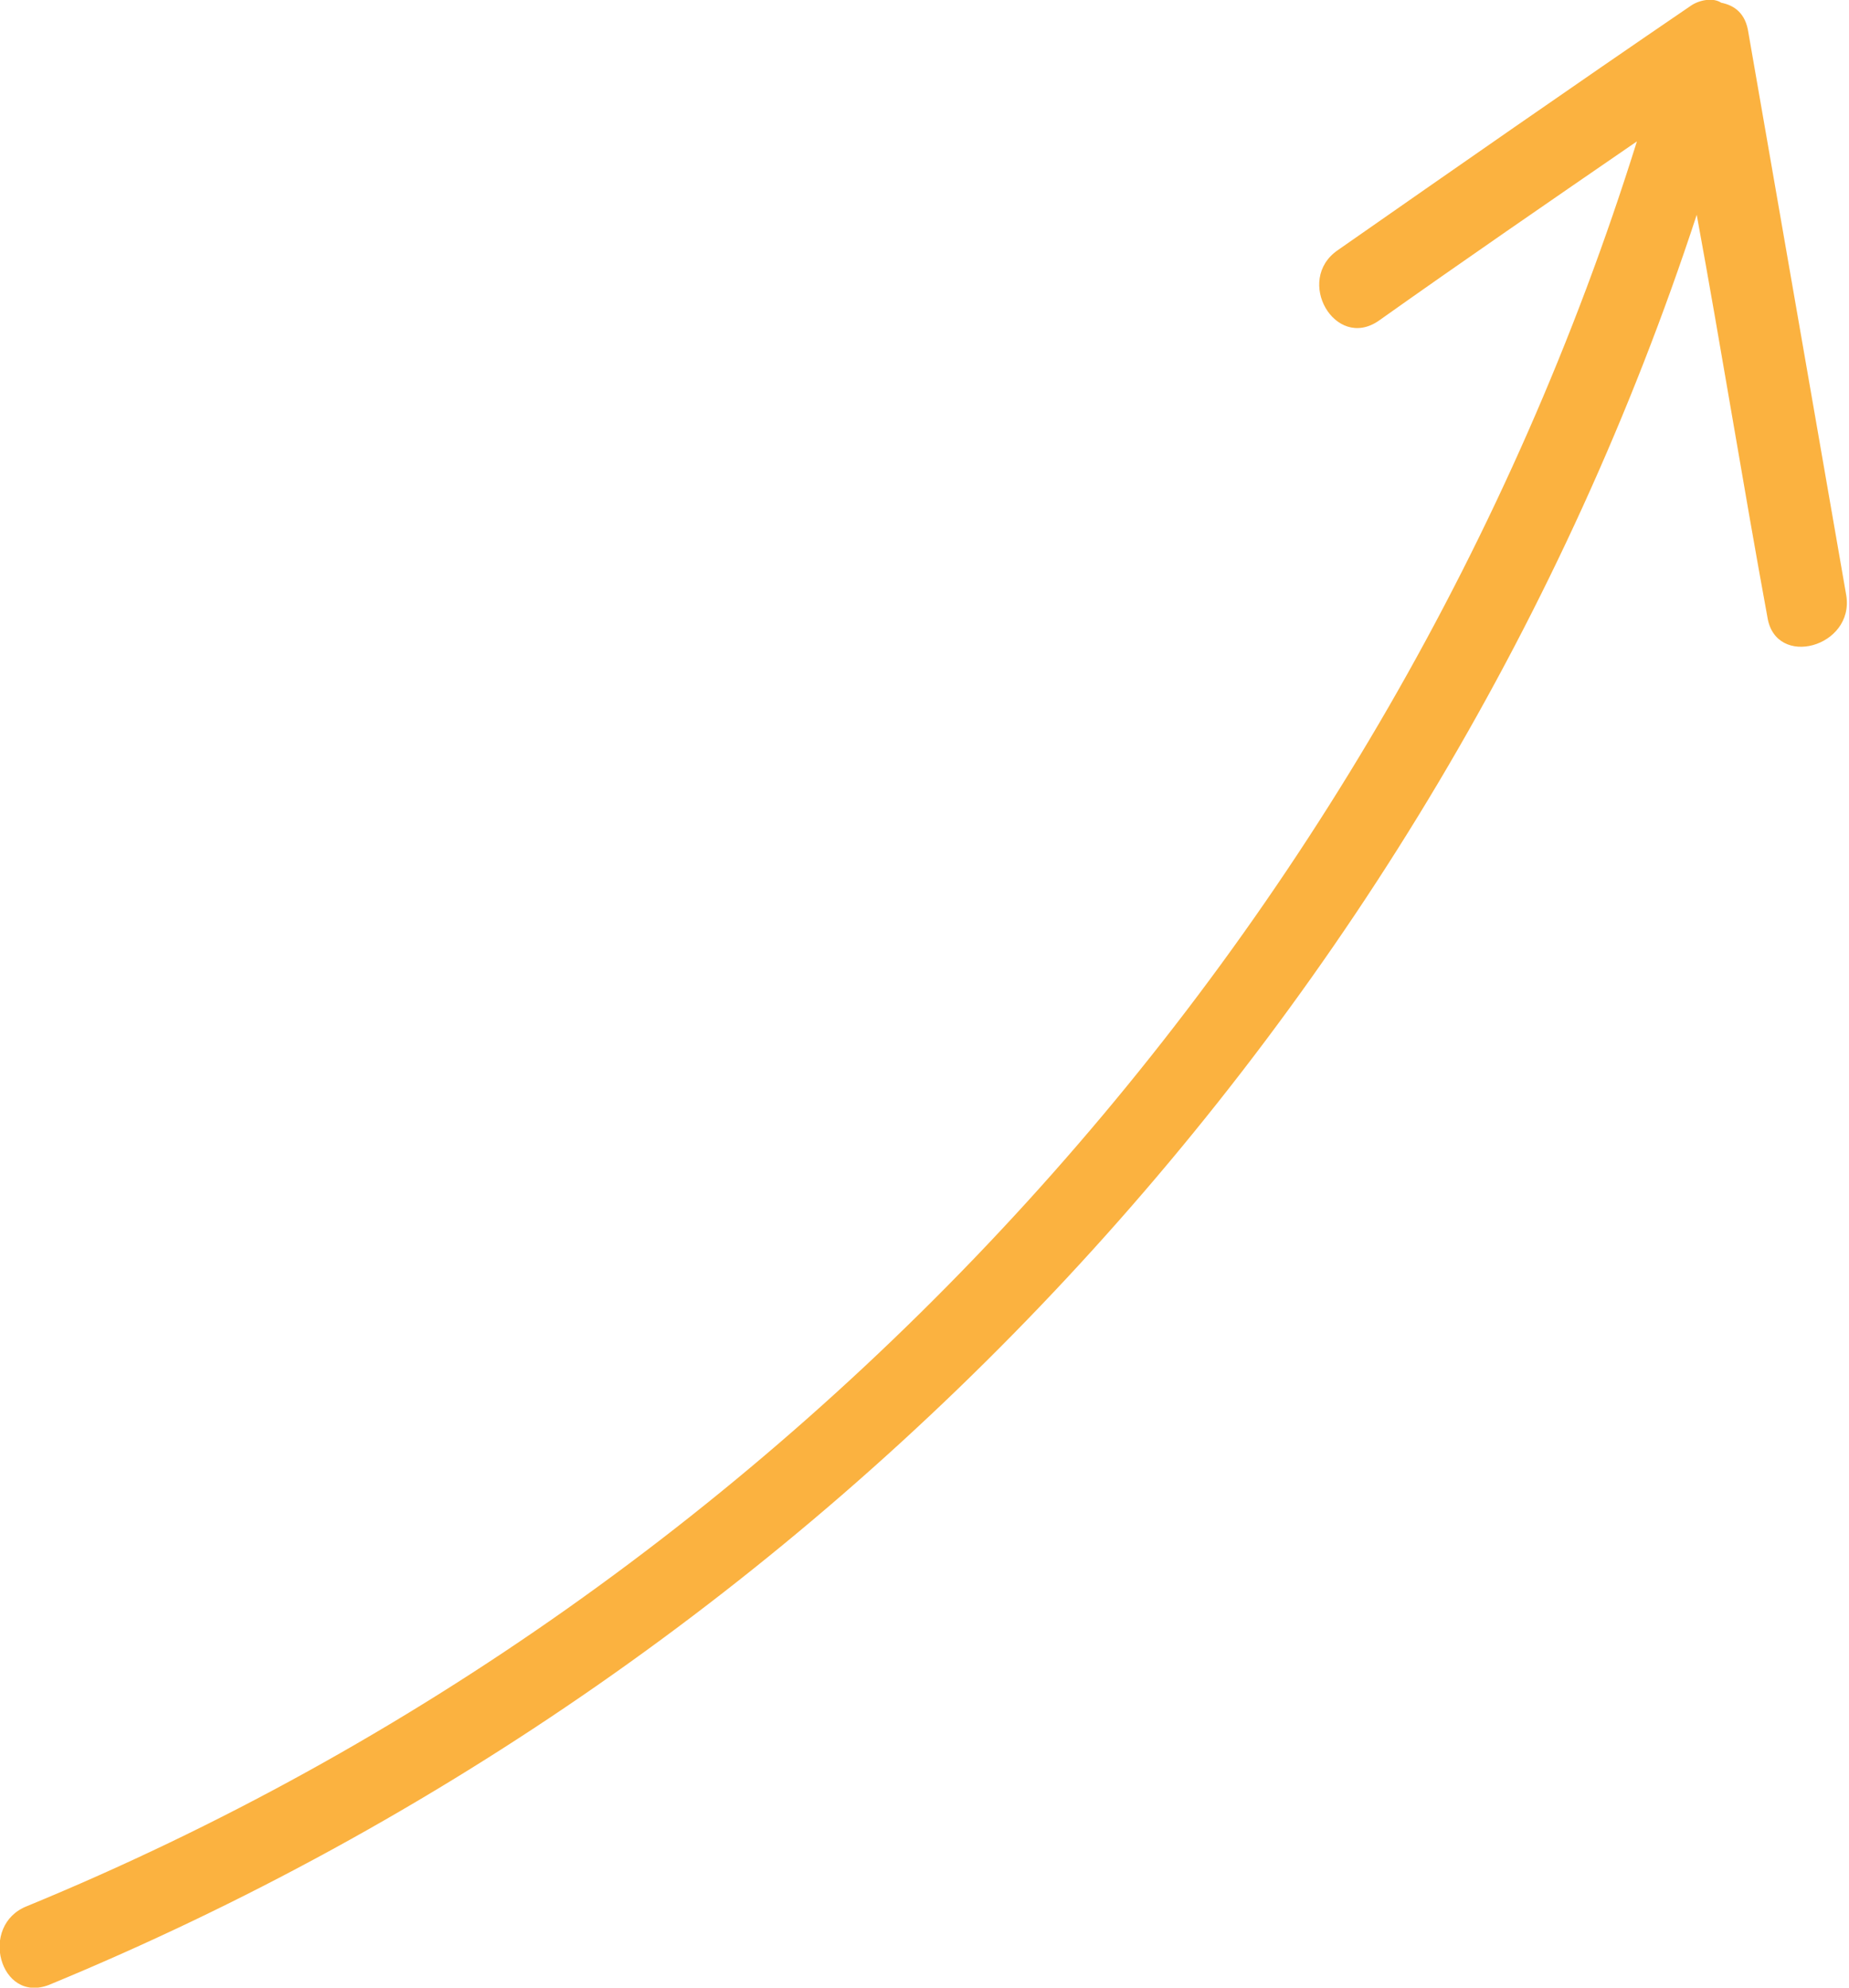 <?xml version="1.0" encoding="utf-8"?>
<!-- Generator: Adobe Illustrator 24.1.0, SVG Export Plug-In . SVG Version: 6.00 Build 0)  -->
<svg version="1.1" id="Europe" xmlns="http://www.w3.org/2000/svg" xmlns:xlink="http://www.w3.org/1999/xlink" x="0px" y="0px"
	 viewBox="0 0 68 73.1" style="enable-background:new 0 0 68 73.1;" xml:space="preserve">
<style type="text/css">
	.st0{fill:#FBB240;}
</style>
<path class="st0" d="M1,70.1C29.2,58.5,51.1,34.3,60.2,5.2c-3.2,2.2-6.4,4.4-9.5,6.6c-1.6,1.1-3.1-1.5-1.5-2.6c4.3-3,8.6-6,13-9
	C62.5,0,63-0.1,63.3,0.1c0.5,0.1,0.9,0.4,1,1.1c1.2,6.9,2.4,13.8,3.6,20.7c0.3,1.9-2.6,2.7-2.9,0.8c-0.9-4.9-1.7-9.9-2.6-14.8
	C52.8,37.2,30.4,61.2,1.8,73C0,73.7-0.8,70.8,1,70.1z"/>
</svg>
